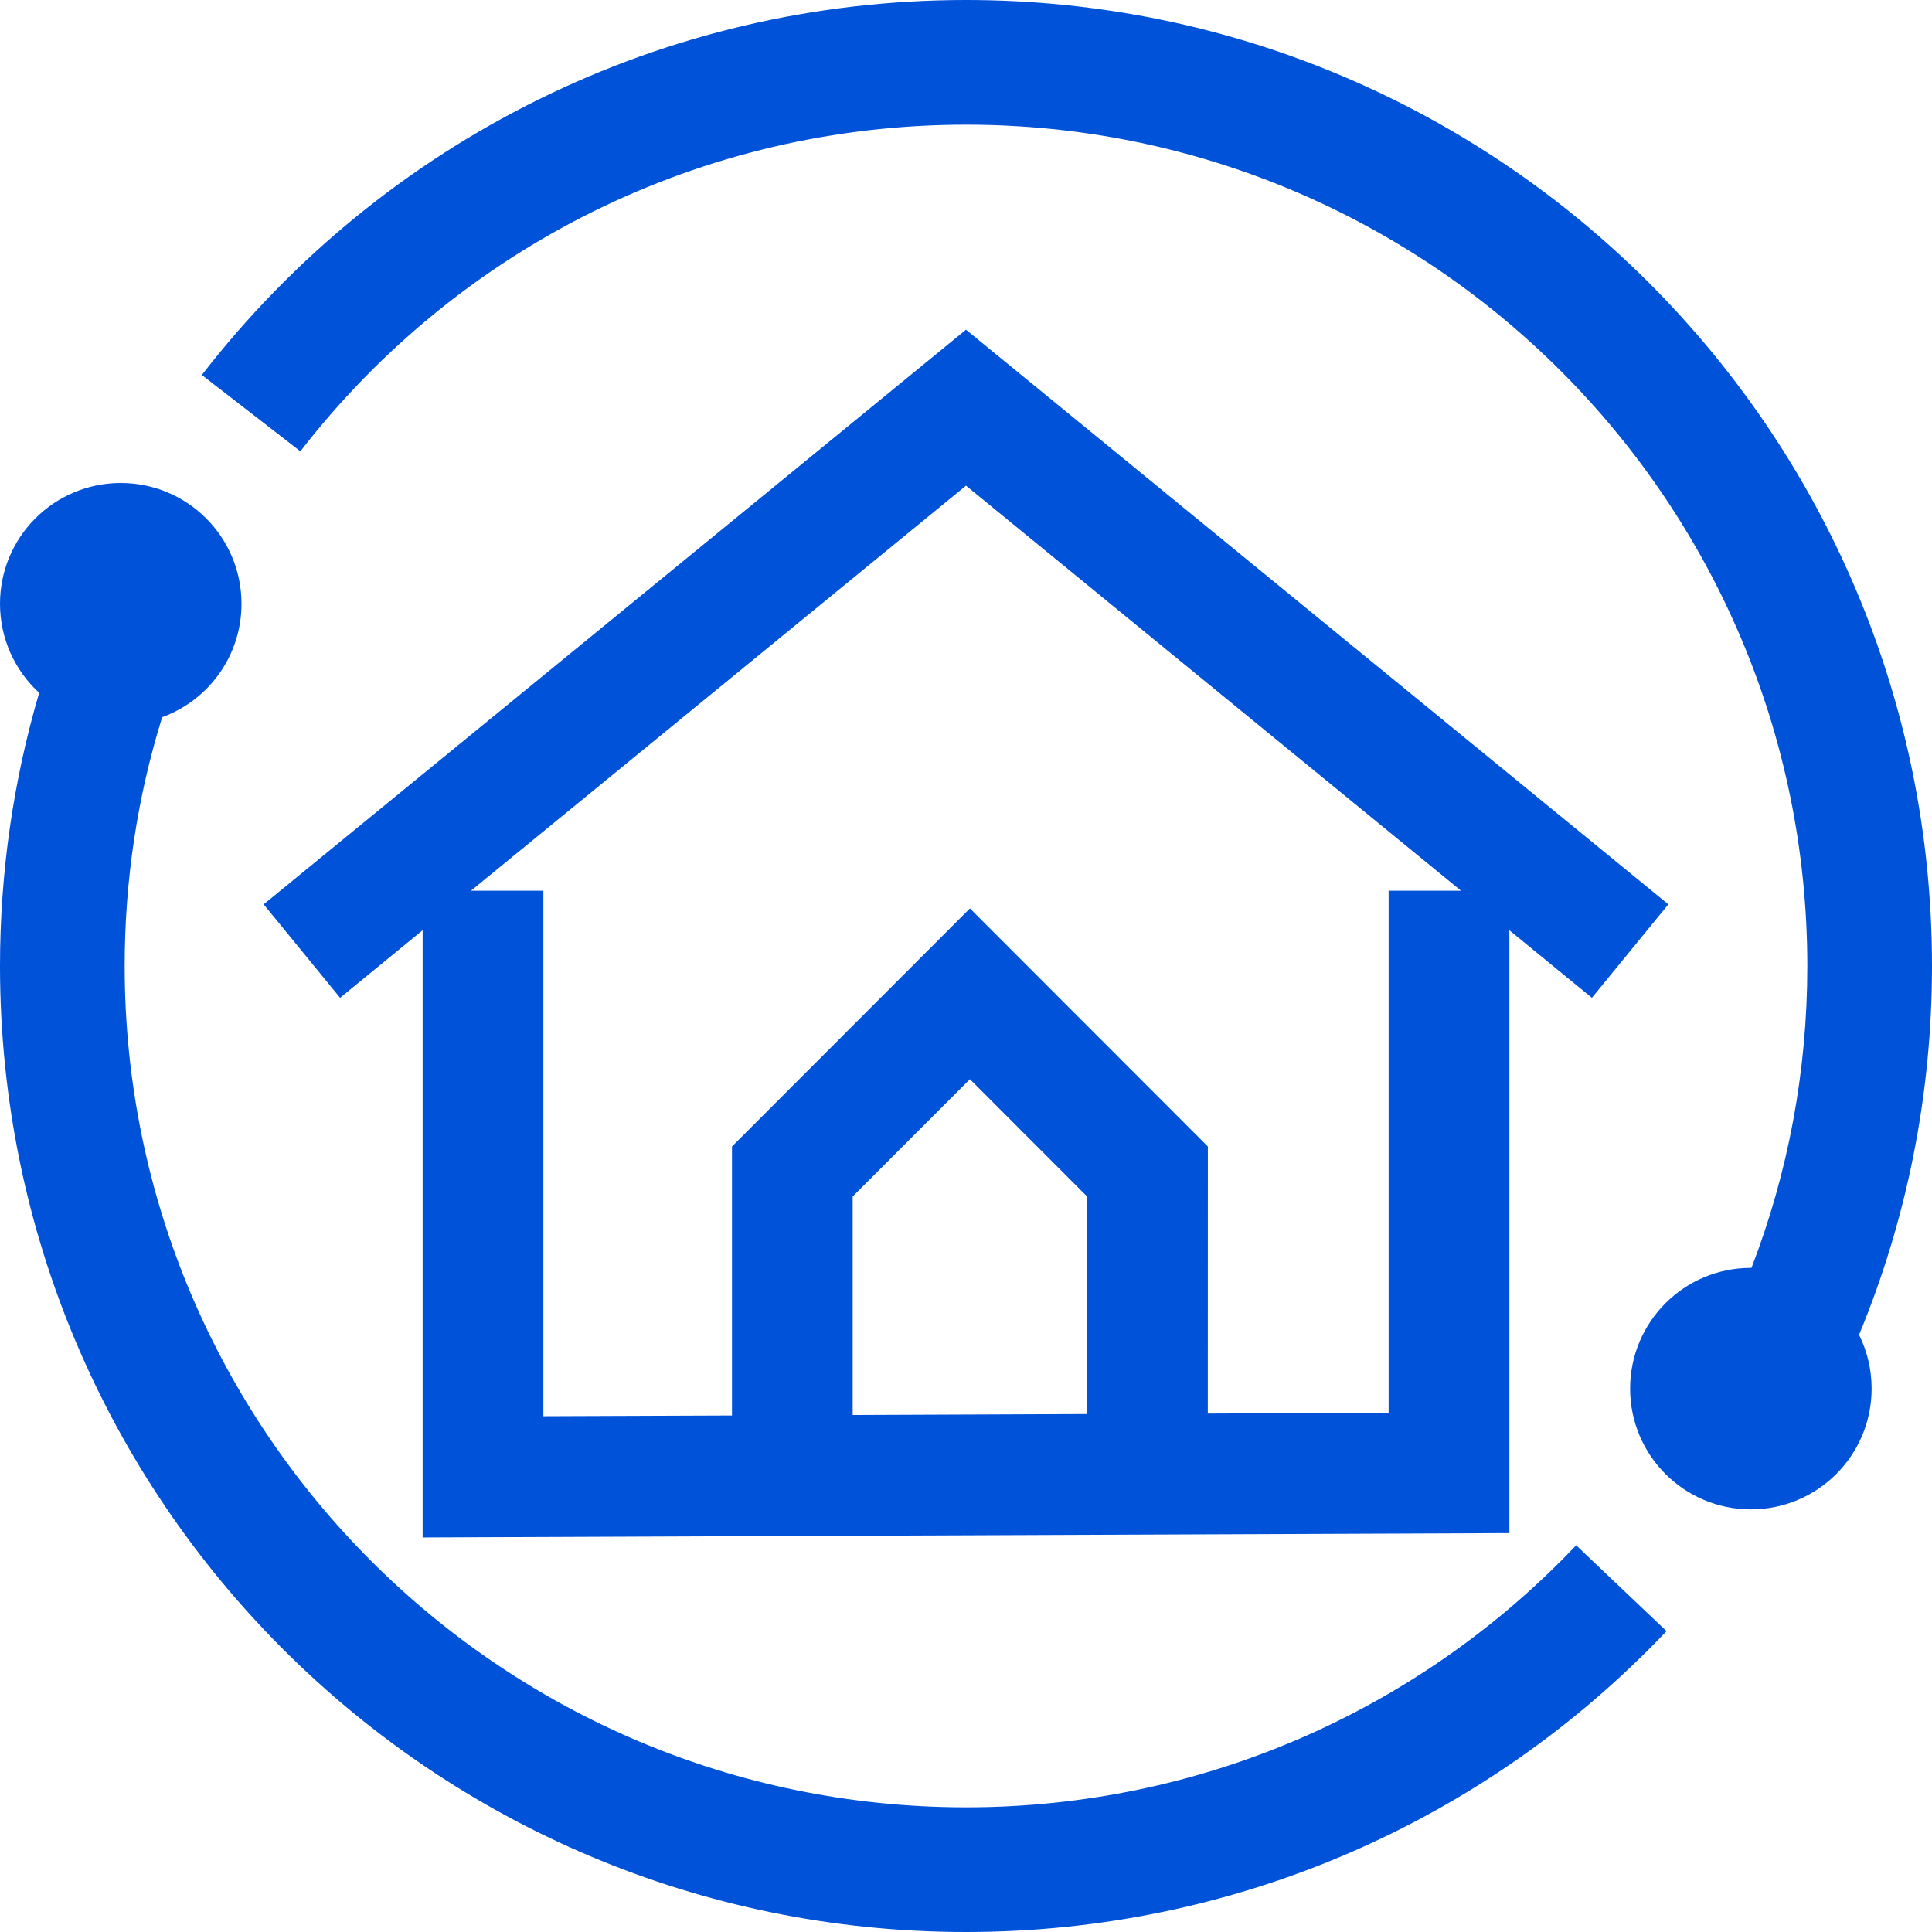 <?xml version="1.0" encoding="UTF-8"?>
<svg width="32px" height="32px" viewBox="0 0 32 32" version="1.1" xmlns="http://www.w3.org/2000/svg" xmlns:xlink="http://www.w3.org/1999/xlink">
    <title>智慧人居-32备份 7</title>
    <g id="智慧人居-32备份-7" stroke="none" stroke-width="1" fill="none" fill-rule="evenodd">
        <path d="M2,8 C3.105,8 4,8.895 4,10 C4,10.864 3.453,11.599 2.686,11.879 C2.275,13.199 2.065,14.584 2.065,16 C2.065,23.696 8.304,29.935 16,29.935 C19.873,29.935 23.49,28.349 26.106,25.595 L27.603,27.017 C24.602,30.177 20.445,32 16,32 C7.163,32 0,24.837 0,16 C0,14.45 0.221,12.93 0.649,11.475 C0.251,11.11 0,10.584 0,10 C0,8.895 0.895,8 2,8 Z M16,0 C24.837,0 32,7.163 32,16 C32,18.125 31.585,20.192 30.792,22.109 C30.925,22.377 31,22.679 31,23 C31,24.105 30.105,25 29,25 C27.895,25 27,24.105 27,23 C27,21.895 27.895,21 29,21 C29.003,21 29.007,21 29.01,21 C29.619,19.422 29.935,17.735 29.935,16 C29.935,8.304 23.696,2.065 16,2.065 C11.632,2.065 7.6,4.086 4.975,7.475 L3.343,6.211 C6.354,2.323 10.986,0 16,0 Z" id="形状结合" fill="#0052d9"></path>
        <path d="M16,5.461 L27.633,14.979 L26.367,16.527 L25,15.408 L25,25.393 L7,25.465 L7,15.408 L5.633,16.527 L4.367,14.979 L16,5.461 Z M16,8.044 L7.801,14.753 L9,14.753 L9,23.457 L12.124,23.445 L12.124,18.99 L16.065,15.046 L20.006,18.99 L20.005,23.413 L23,23.401 L23,14.753 L24.199,14.753 L16,8.044 Z M16.065,17.875 L14.123,19.818 L14.123,23.437 L18,23.421 L18,21.461 L18.005,21.461 L18.005,19.817 L16.065,17.875 Z" id="形状结合" fill="#0052d9" fill-rule="nonzero"></path>
    </g>
</svg>